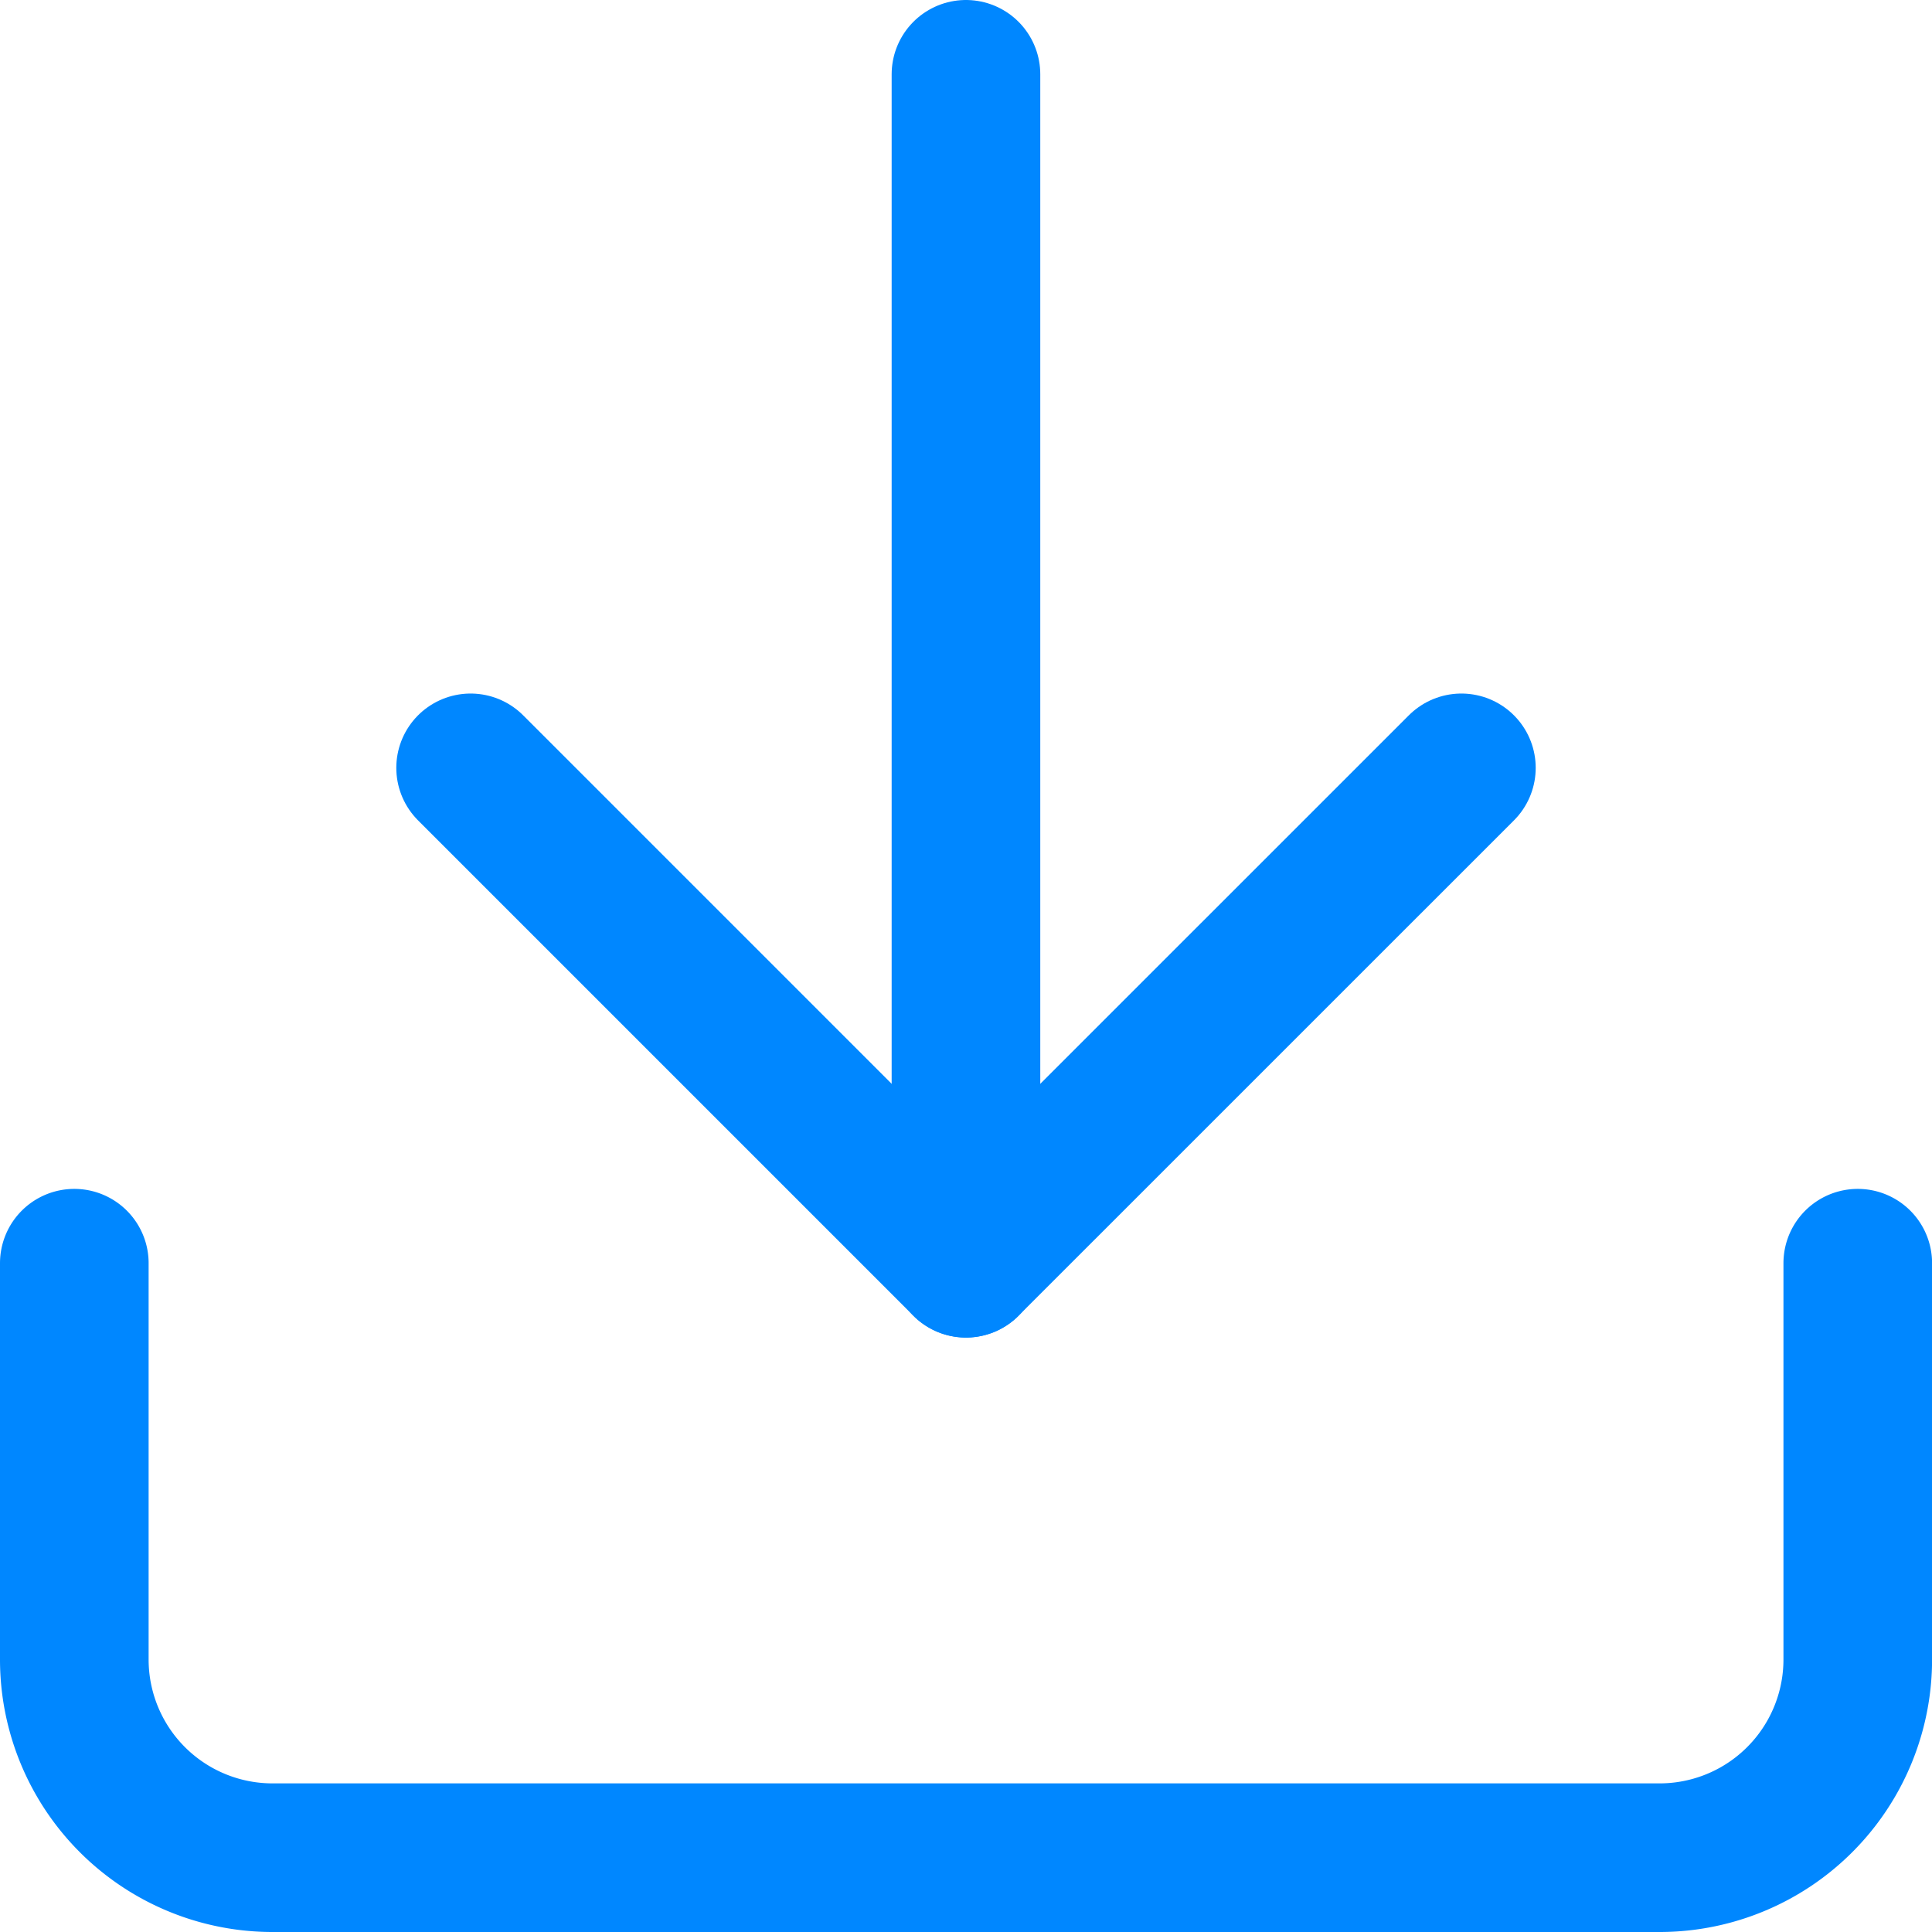 <svg xmlns="http://www.w3.org/2000/svg" width="25.999" height="25.999" viewBox="0 0 25.999 25.999">
  <g id="Icon-download" transform="translate(-3.5 -3.5)">
    <path id="Tracciato_455" data-name="Tracciato 455" d="M28.5,22.5v5.333A2.667,2.667,0,0,1,25.832,30.5H7.167A2.667,2.667,0,0,1,4.5,27.833V22.5" transform="translate(0 -2.001)" fill="none" stroke="#0087ff" stroke-linecap="round" stroke-linejoin="round" stroke-width="2"/>
    <path id="Tracciato_456" data-name="Tracciato 456" d="M10.5,15l6.666,6.666L23.833,15" transform="translate(-0.667 -1.167)" fill="none" stroke="#0087ff" stroke-linecap="round" stroke-linejoin="round" stroke-width="2"/>
    <path id="Tracciato_457" data-name="Tracciato 457" d="M18,20.5V4.5" transform="translate(-1.501)" fill="none" stroke="#0087ff" stroke-linecap="round" stroke-linejoin="round" stroke-width="2"/>
  </g>
</svg>
